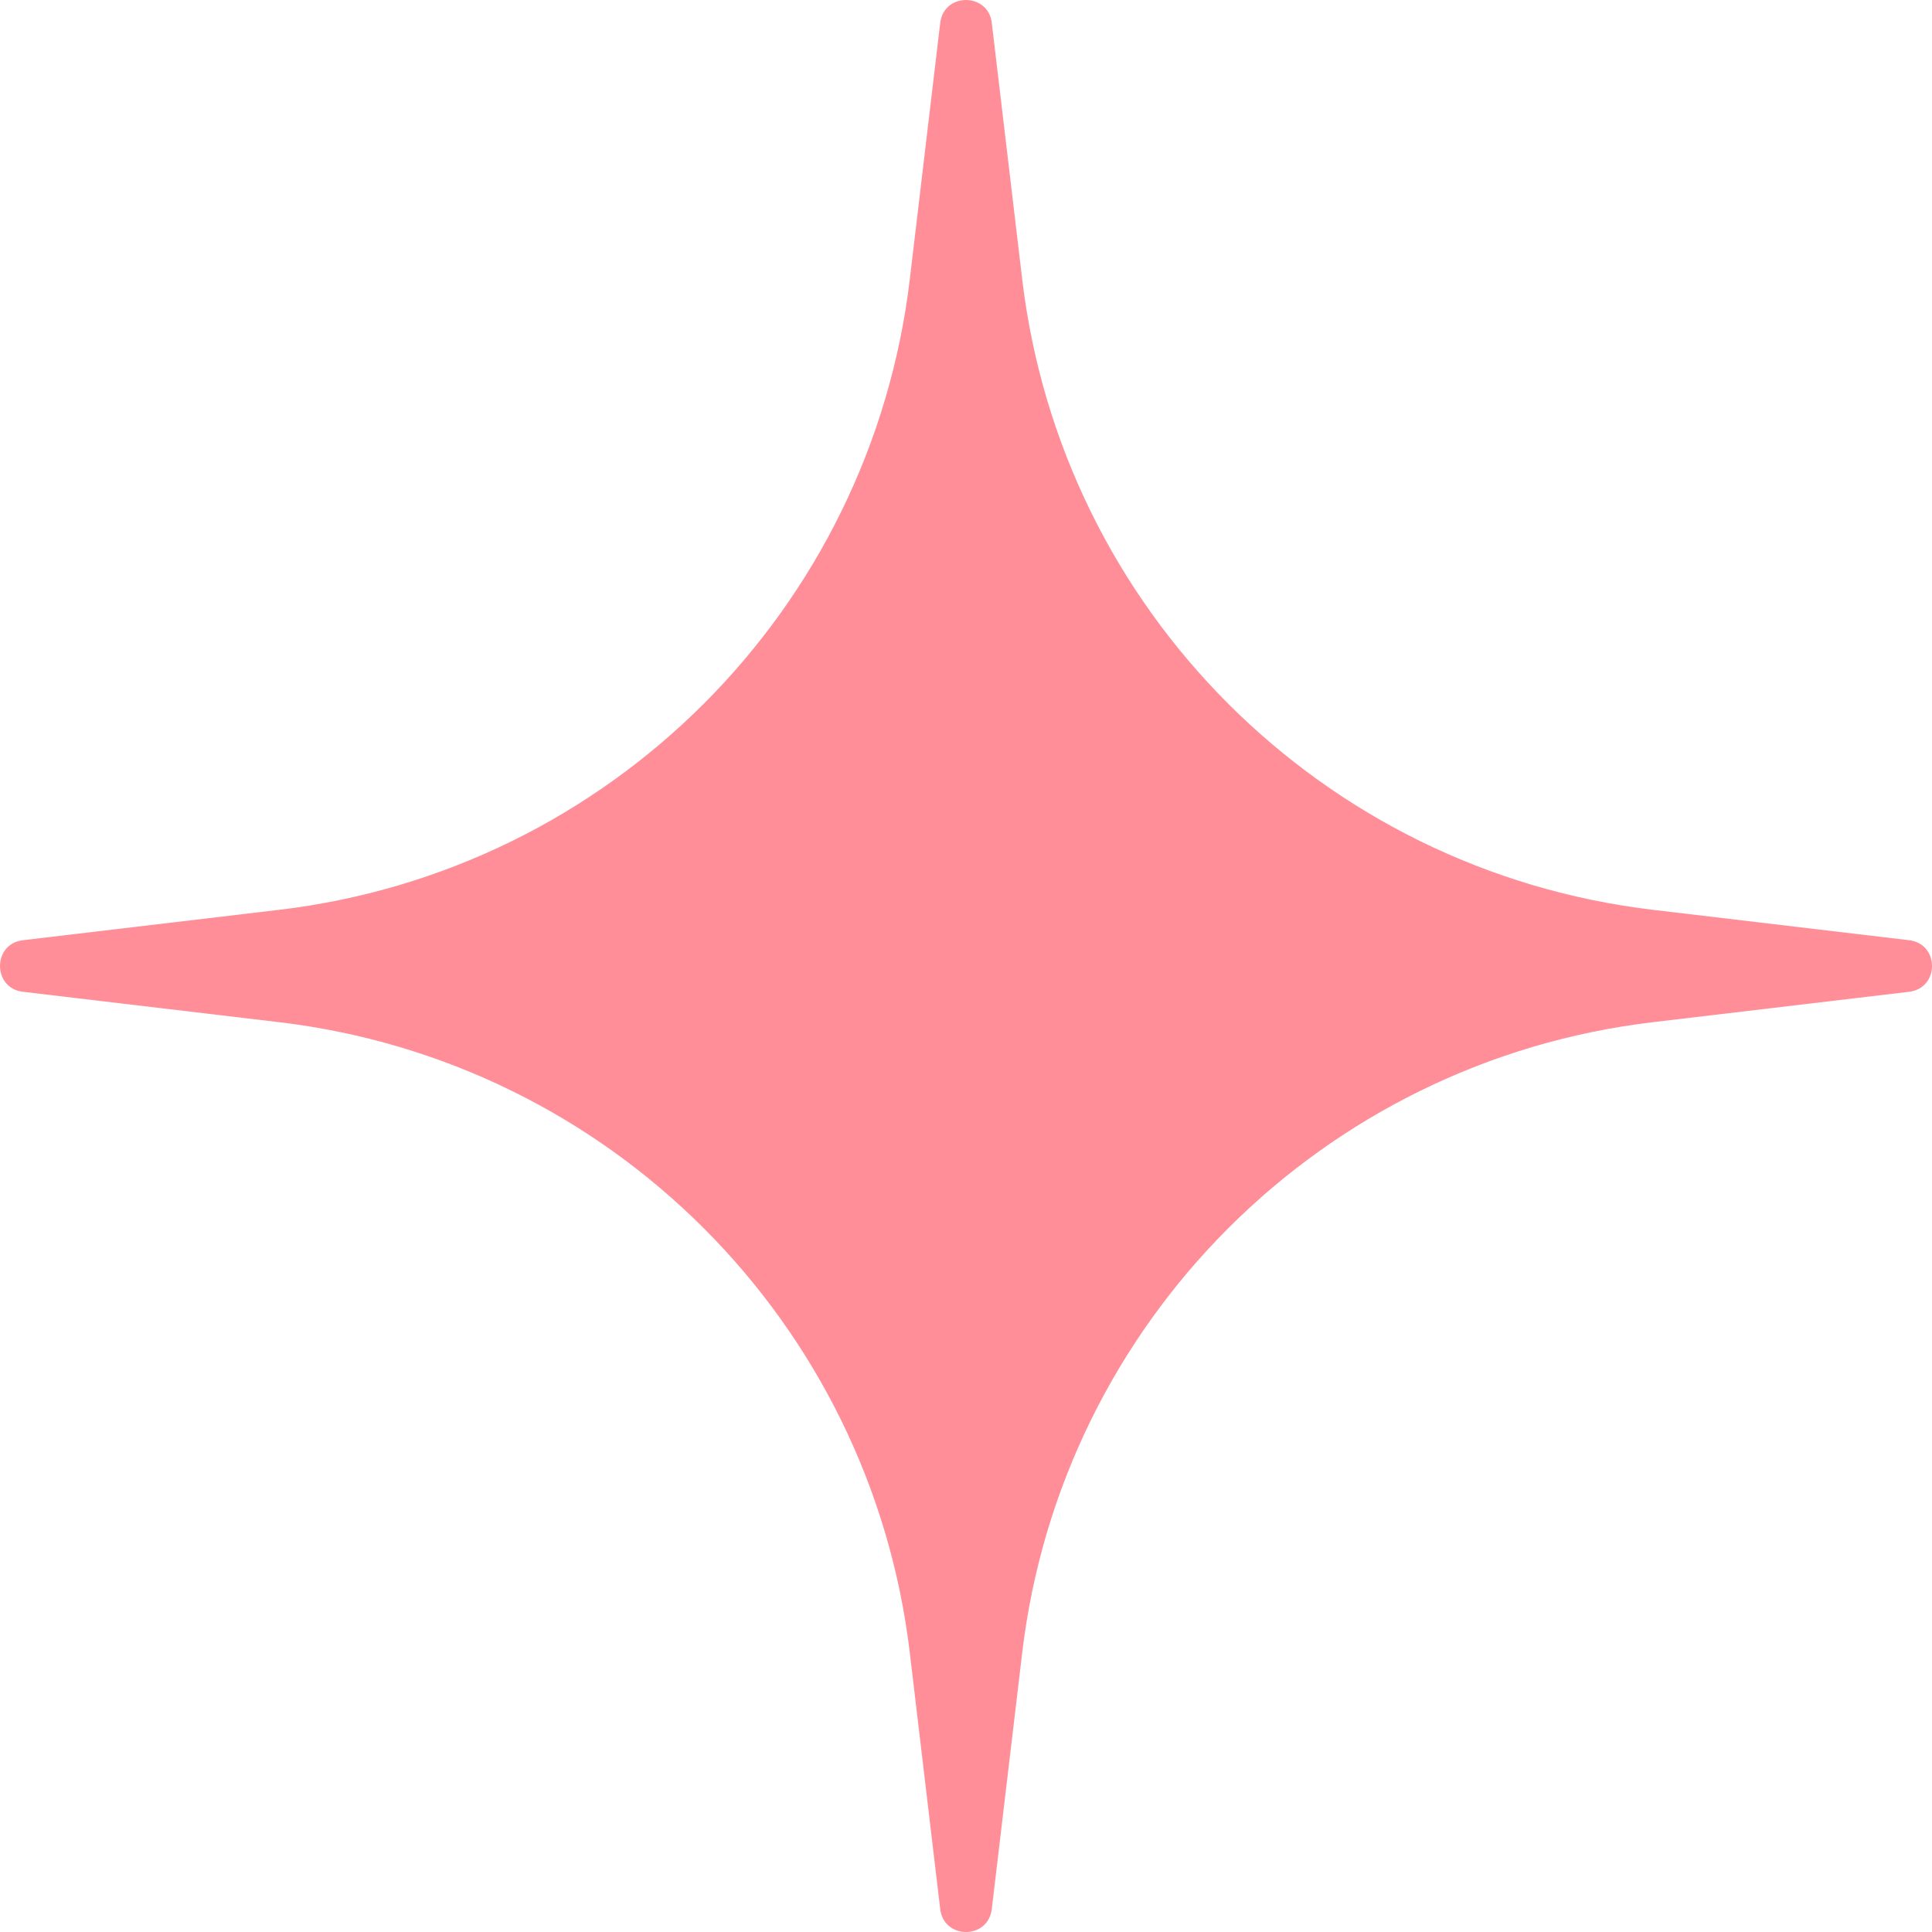<?xml version="1.0" encoding="UTF-8"?> <svg xmlns="http://www.w3.org/2000/svg" width="52" height="52" viewBox="0 0 52 52" fill="none"><path d="M25.306 0.616C25.404 -0.205 26.596 -0.205 26.694 0.616L27.512 7.511C28.568 16.413 35.587 23.432 44.489 24.488L51.384 25.306C52.206 25.404 52.206 26.596 51.384 26.694L44.489 27.512C35.587 28.568 28.568 35.587 27.512 44.489L26.694 51.384C26.596 52.206 25.404 52.206 25.306 51.384L24.488 44.489C23.432 35.587 16.413 28.568 7.511 27.512L0.616 26.694C-0.205 26.596 -0.205 25.404 0.616 25.306L7.511 24.488C16.413 23.432 23.432 16.413 24.488 7.511L25.306 0.616Z" fill="#FF8E98"></path></svg> 